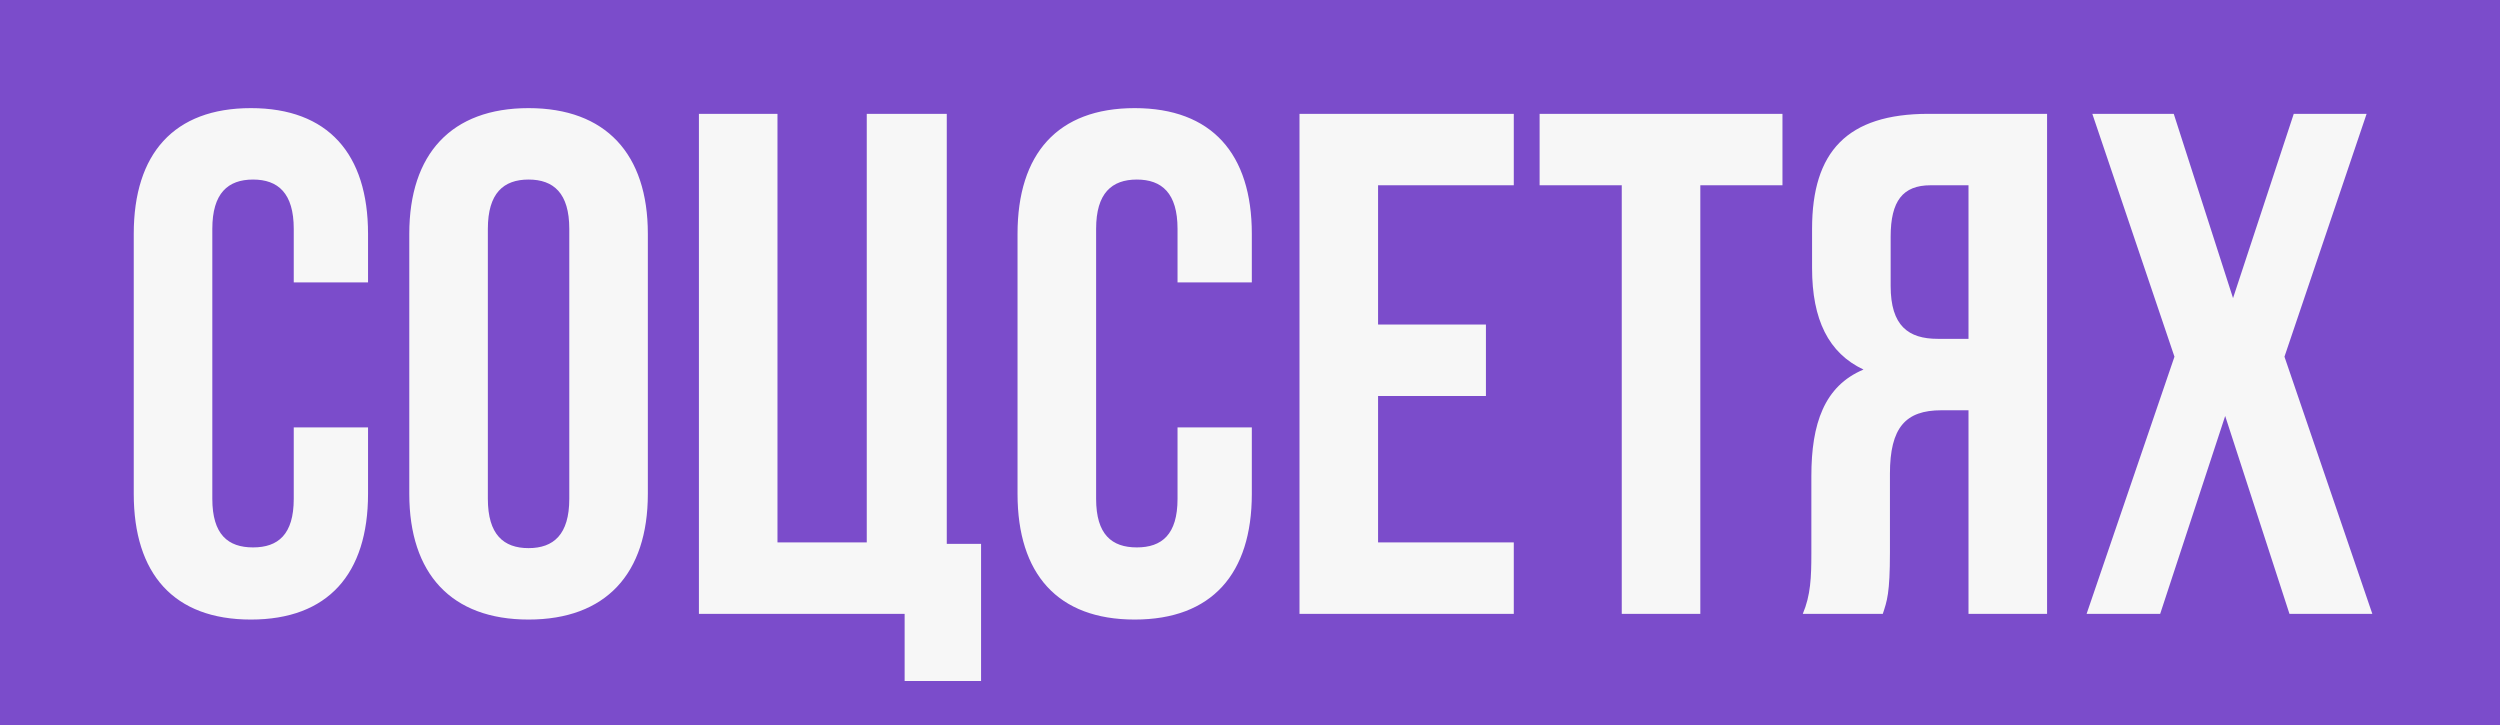 <?xml version="1.0" encoding="UTF-8"?> <svg xmlns="http://www.w3.org/2000/svg" width="224" height="65" viewBox="0 0 224 65" fill="none"><rect width="224" height="65" fill="#7B4CCB"></rect><path d="M32.976 38.296V44.248C32.976 51.416 29.392 55.512 22.48 55.512C15.568 55.512 11.984 51.416 11.984 44.248V20.952C11.984 13.784 15.568 9.688 22.48 9.688C29.392 9.688 32.976 13.784 32.976 20.952V25.304H26.32V20.504C26.32 17.304 24.912 16.088 22.672 16.088C20.432 16.088 19.024 17.304 19.024 20.504V44.696C19.024 47.896 20.432 49.048 22.672 49.048C24.912 49.048 26.32 47.896 26.32 44.696V38.296H32.976ZM36.672 20.952C36.672 13.784 40.447 9.688 47.359 9.688C54.272 9.688 58.047 13.784 58.047 20.952V44.248C58.047 51.416 54.272 55.512 47.359 55.512C40.447 55.512 36.672 51.416 36.672 44.248V20.952ZM43.712 44.696C43.712 47.896 45.12 49.112 47.359 49.112C49.599 49.112 51.008 47.896 51.008 44.696V20.504C51.008 17.304 49.599 16.088 47.359 16.088C45.12 16.088 43.712 17.304 43.712 20.504V44.696ZM62.623 10.2H69.662V48.6H77.662V10.2H84.831V48.728H87.903V61.016H81.055V55H62.623V10.2ZM112.163 38.296V44.248C112.163 51.416 108.579 55.512 101.667 55.512C94.755 55.512 91.171 51.416 91.171 44.248V20.952C91.171 13.784 94.755 9.688 101.667 9.688C108.579 9.688 112.163 13.784 112.163 20.952V25.304H105.507V20.504C105.507 17.304 104.099 16.088 101.859 16.088C99.62 16.088 98.212 17.304 98.212 20.504V44.696C98.212 47.896 99.62 49.048 101.859 49.048C104.099 49.048 105.507 47.896 105.507 44.696V38.296H112.163ZM123.475 29.08H133.139V35.48H123.475V48.6H135.635V55H116.435V10.2H135.635V16.6H123.475V29.08ZM137.949 10.2H159.709V16.6H152.349V55H145.309V16.6H137.949V10.2ZM161.53 55C162.234 53.336 162.298 51.736 162.298 49.56V42.648C162.298 37.976 163.45 34.584 166.97 33.112C163.834 31.64 162.362 28.632 162.362 24.024V20.504C162.362 13.592 165.498 10.2 172.794 10.2H183.418V55H176.378V36.76H173.946C170.746 36.76 169.338 38.296 169.338 42.456V49.496C169.338 53.144 169.082 53.848 168.698 55H161.53ZM172.986 16.6C170.49 16.6 169.402 18.008 169.402 21.208V25.624C169.402 29.208 171.002 30.36 173.626 30.36H176.378V16.6H172.986ZM212.048 10.2L204.688 31.96L212.56 55H205.136L199.376 37.272L193.552 55H186.96L194.832 31.96L187.472 10.2H194.768L200.08 26.712L205.52 10.2H212.048Z" fill="#F7F7F7"></path></svg> 